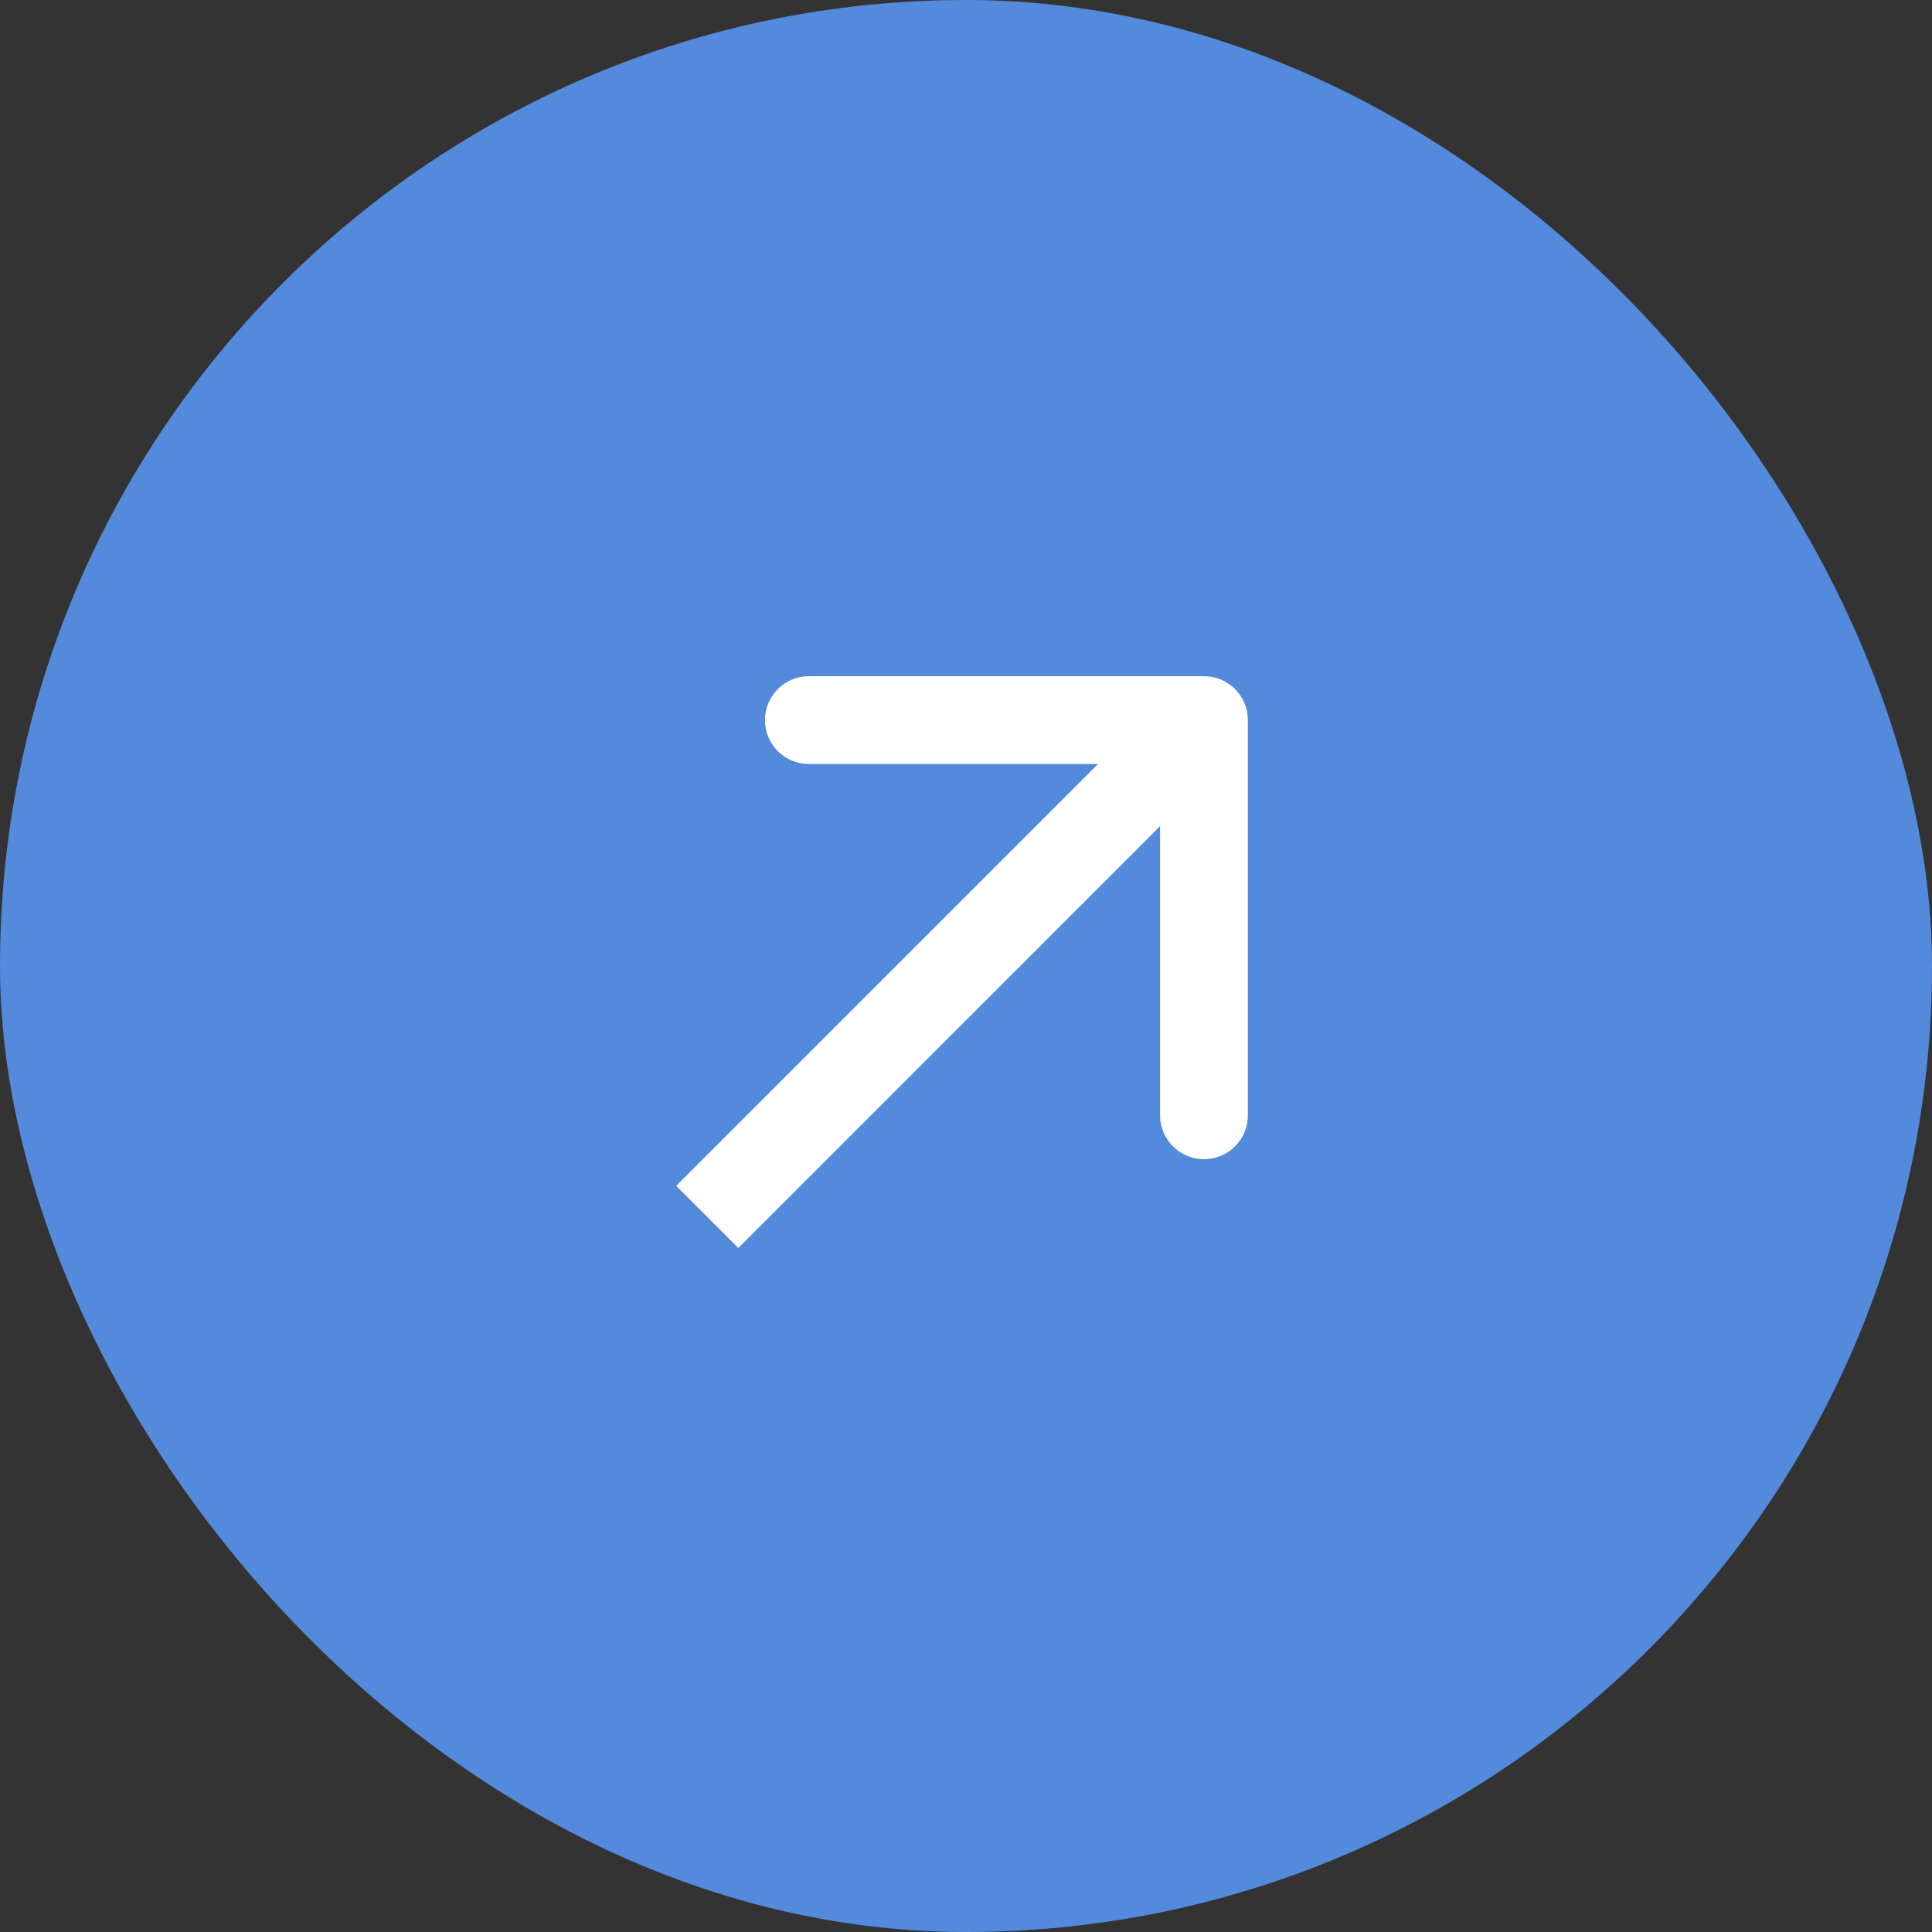 <?xml version="1.0" encoding="UTF-8"?> <svg xmlns="http://www.w3.org/2000/svg" width="20" height="20" viewBox="0 0 20 20" fill="none"><rect x="0" y="0" width="20" height="20" fill="#333333" stroke="none"/><rect width="20" height="20" rx="10" fill="#548ADC"></rect><path d="M12.918 7.455C12.918 7.204 12.715 7 12.464 7H8.373C8.122 7 7.919 7.204 7.919 7.455C7.919 7.706 8.122 7.909 8.373 7.909H12.009V11.546C12.009 11.796 12.213 12 12.464 12C12.715 12 12.918 11.796 12.918 11.546V7.455ZM7.643 12.919L12.785 7.776L12.143 7.133L7 12.276L7.643 12.919Z" fill="white"></path></svg> 